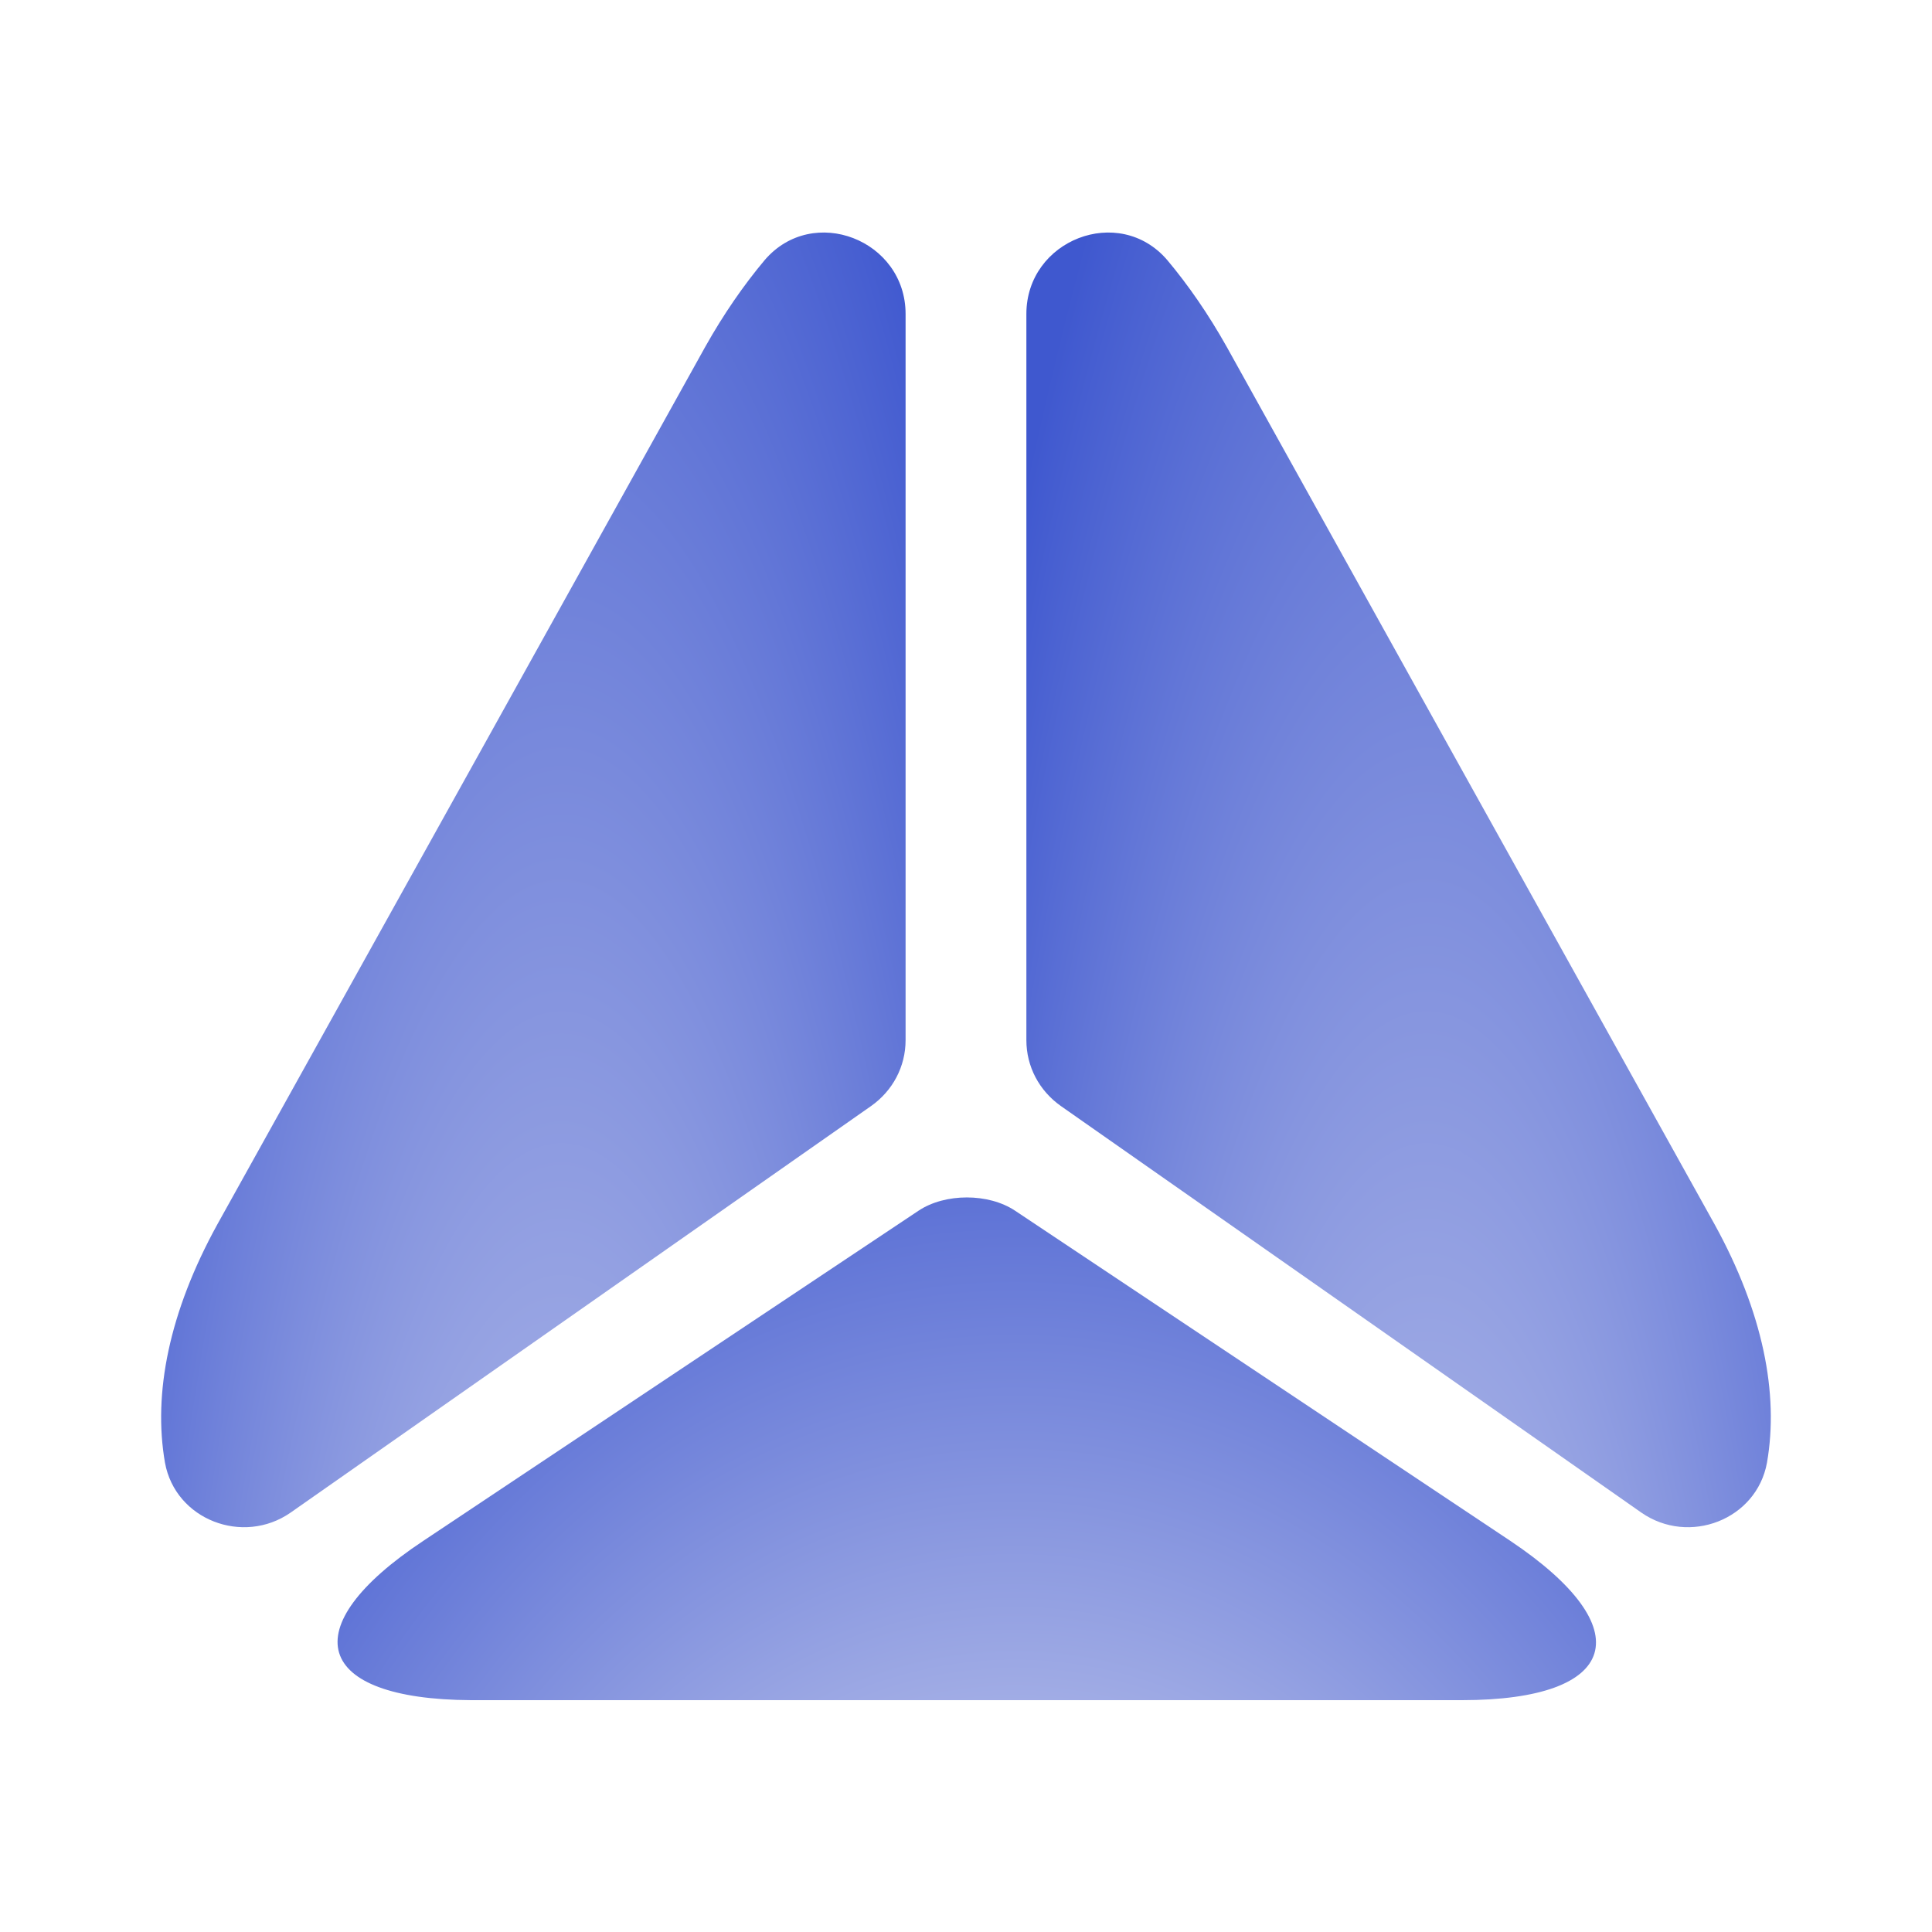 <svg width="48" height="48" viewBox="0 0 48 48" fill="none" xmlns="http://www.w3.org/2000/svg">
<path d="M22.499 7.801V25.841C22.499 26.501 22.179 27.101 21.639 27.481L7.219 37.581C6.039 38.401 4.359 37.761 4.099 36.341C3.799 34.621 4.199 32.601 5.399 30.421L11.639 19.201L17.519 8.621C17.979 7.801 18.479 7.081 18.999 6.461C20.199 5.061 22.499 5.961 22.499 7.801Z" fill="url(#paint0_radial_1837_51681)"/>
<path d="M40.78 37.581L26.36 27.481C25.82 27.101 25.5 26.501 25.5 25.841V7.801C25.5 5.961 27.8 5.061 29 6.461C29.52 7.081 30.02 7.801 30.48 8.621L36.36 19.201L42.6 30.421C43.8 32.601 44.2 34.621 43.9 36.341C43.64 37.761 41.96 38.401 40.78 37.581Z" fill="url(#paint1_radial_1837_51681)"/>
<path d="M10.52 38.28L22.82 30.08C23.48 29.64 24.56 29.64 25.22 30.08L37.52 38.28C40.78 40.46 40.24 42.24 36.32 42.24H11.7C7.8 42.22 7.26 40.44 10.52 38.28Z" fill="url(#paint2_radial_1837_51681)"/>
<defs>
<radialGradient id="paint0_radial_1837_51681" cx="0" cy="0" r="1" gradientUnits="userSpaceOnUse" gradientTransform="translate(13.953 82.866) rotate(-90) scale(91.957 15.787)">
<stop offset="0.442" stop-color="#AAB4E7"/>
<stop offset="1" stop-color="#3F58CF"/>
</radialGradient>
<radialGradient id="paint1_radial_1837_51681" cx="0" cy="0" r="1" gradientUnits="userSpaceOnUse" gradientTransform="translate(35.449 82.866) rotate(-90) scale(91.957 15.787)">
<stop offset="0.442" stop-color="#AAB4E7"/>
<stop offset="1" stop-color="#3F58CF"/>
</radialGradient>
<radialGradient id="paint2_radial_1837_51681" cx="0" cy="0" r="1" gradientUnits="userSpaceOnUse" gradientTransform="translate(25.205 59.683) rotate(-90) scale(35.707 26.688)">
<stop offset="0.442" stop-color="#AAB4E7"/>
<stop offset="1" stop-color="#3F58CF"/>
</radialGradient>
</defs>
</svg>
